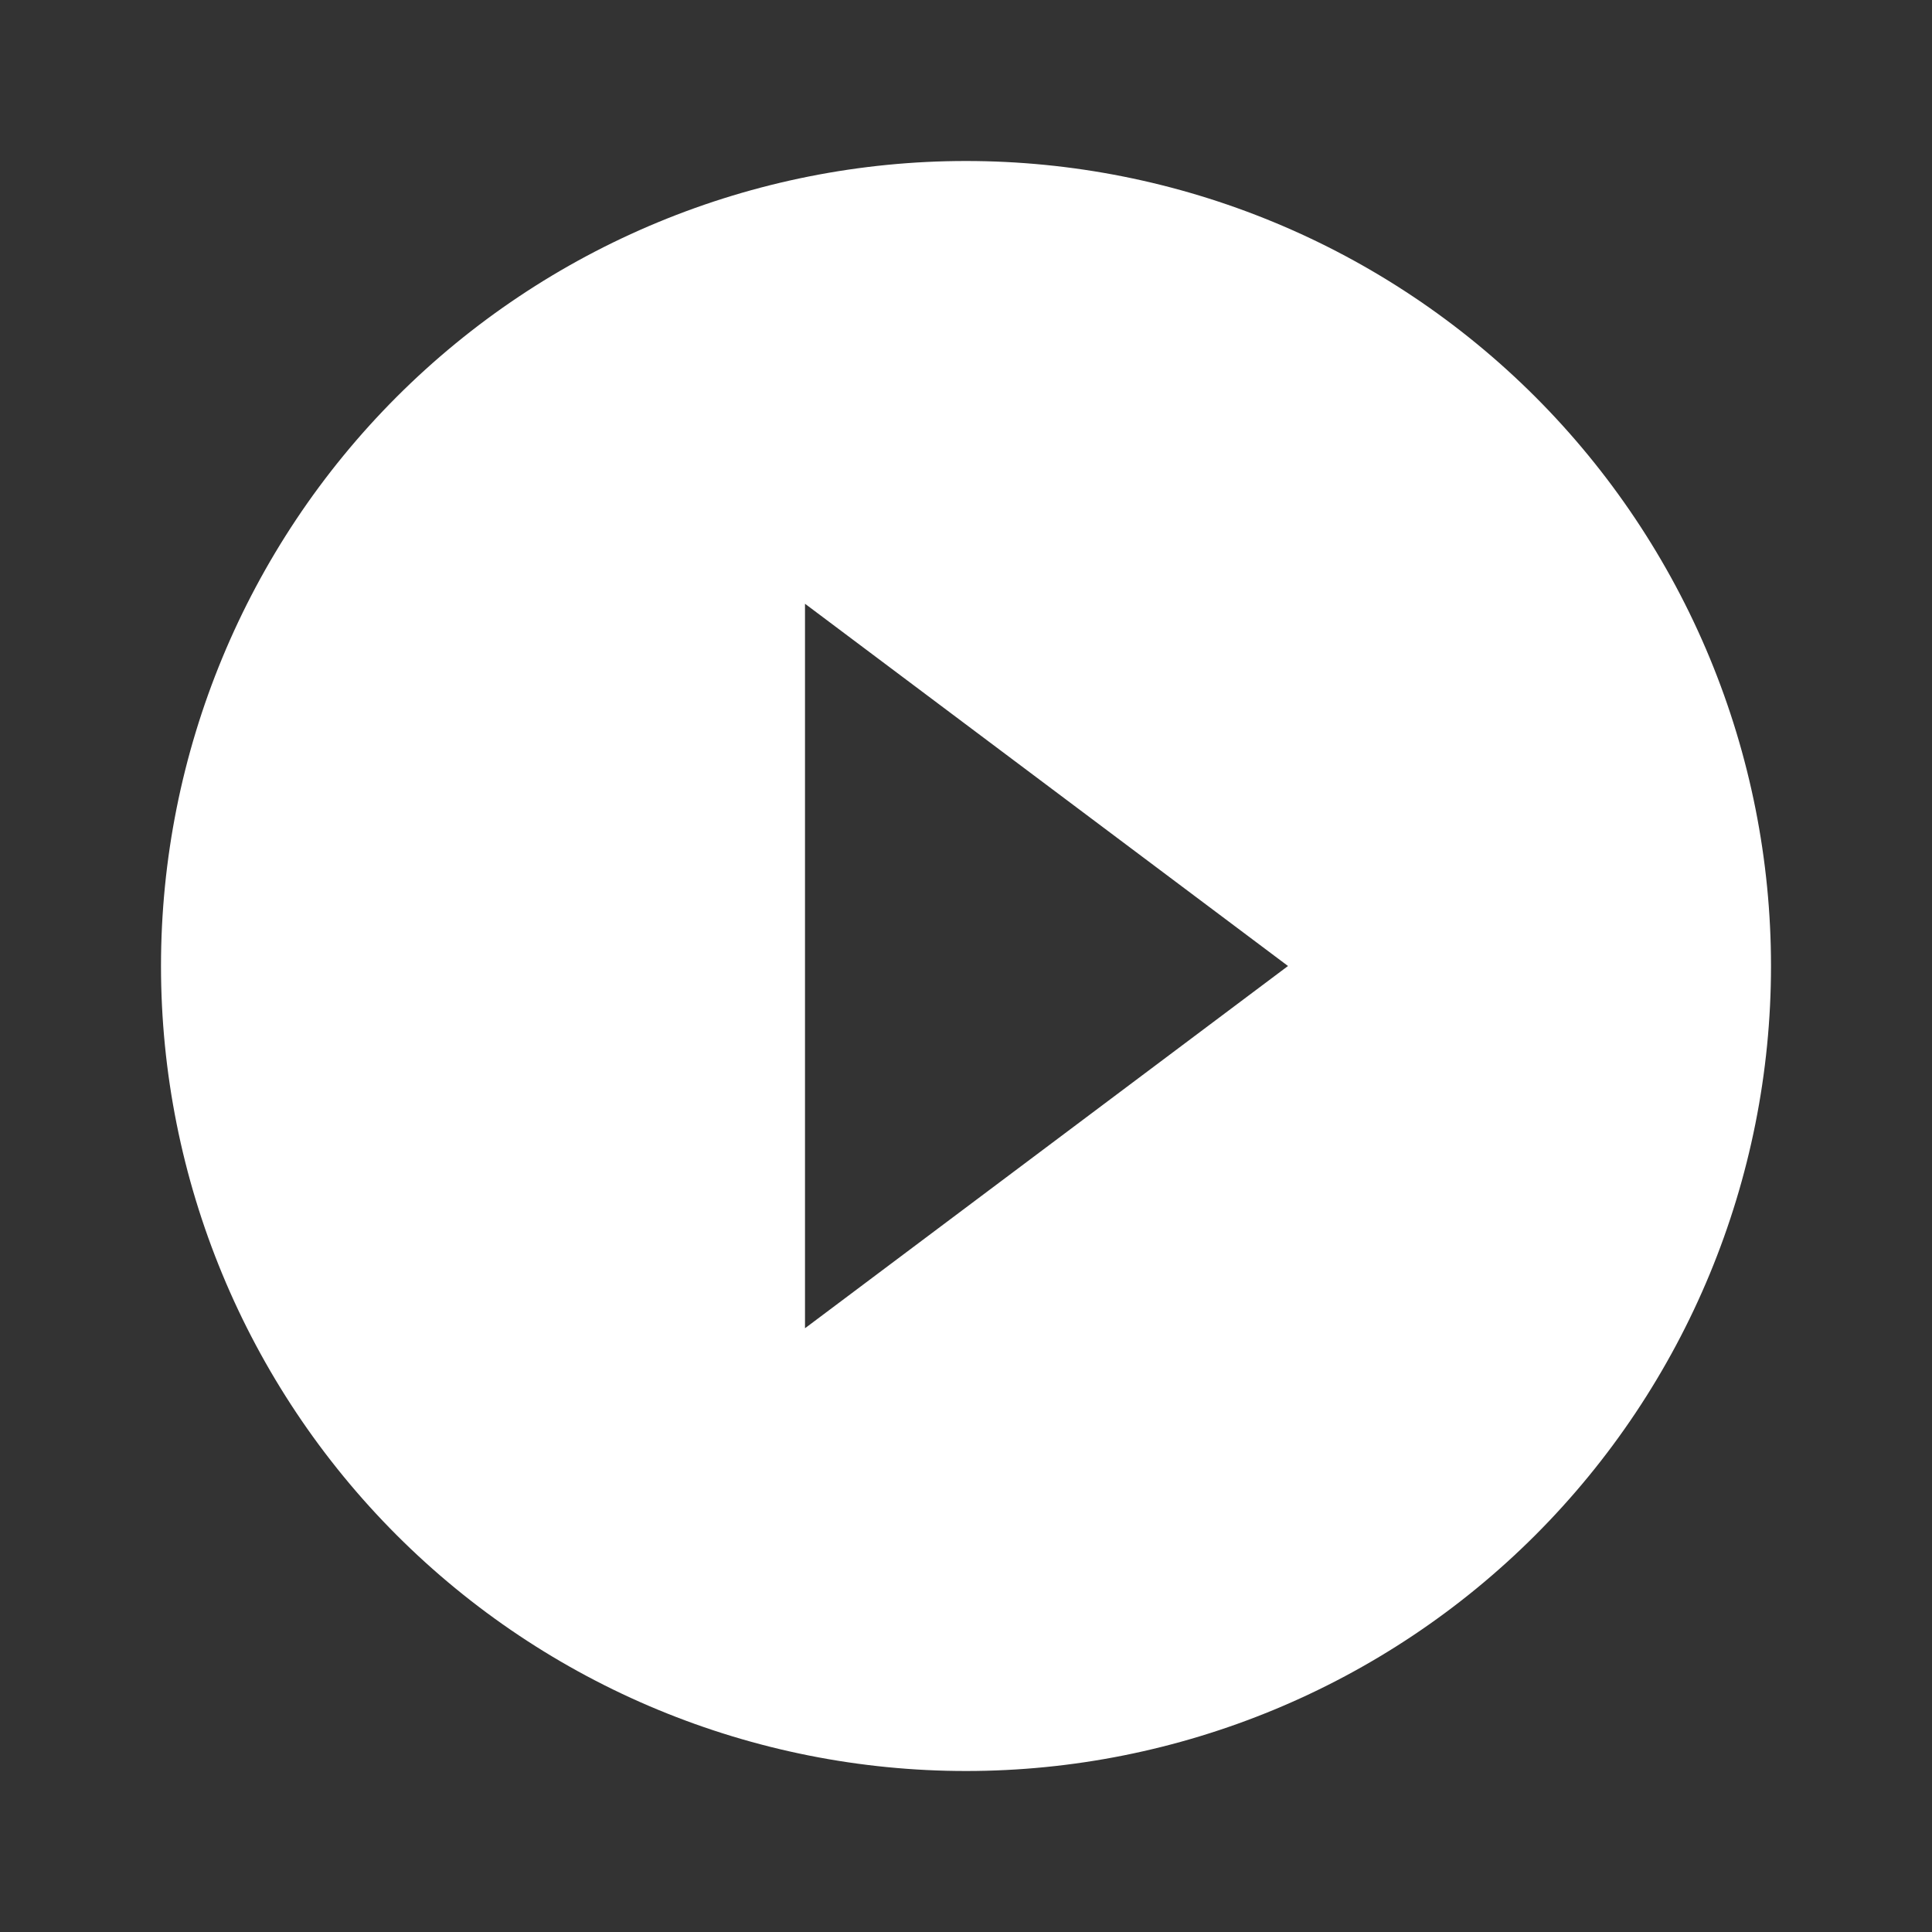 <svg width="60" height="60" viewBox="0 0 60 60" fill="none" xmlns="http://www.w3.org/2000/svg">
<rect x="0" y="0" width="60" height="60" fill="#333333" stroke="none"/>
<g clip-path="url(#clip0_1143_1308)">
<path d="M25 41.25V18.75L40 30M30 5C26.717 5 23.466 5.647 20.433 6.903C17.4 8.159 14.644 10.001 12.322 12.322C7.634 17.011 5 23.37 5 30C5 36.63 7.634 42.989 12.322 47.678C14.644 49.999 17.4 51.841 20.433 53.097C23.466 54.353 26.717 55 30 55C36.63 55 42.989 52.366 47.678 47.678C52.366 42.989 55 36.63 55 30C55 26.717 54.353 23.466 53.097 20.433C51.841 17.4 49.999 14.644 47.678 12.322C45.356 10.001 42.6 8.159 39.567 6.903C36.534 5.647 33.283 5 30 5Z" fill="white"/>
</g>
<defs>
<clipPath id="clip0_1143_1308">
<rect width="60" height="60" fill="white"/>
</clipPath>
</defs>
</svg>
